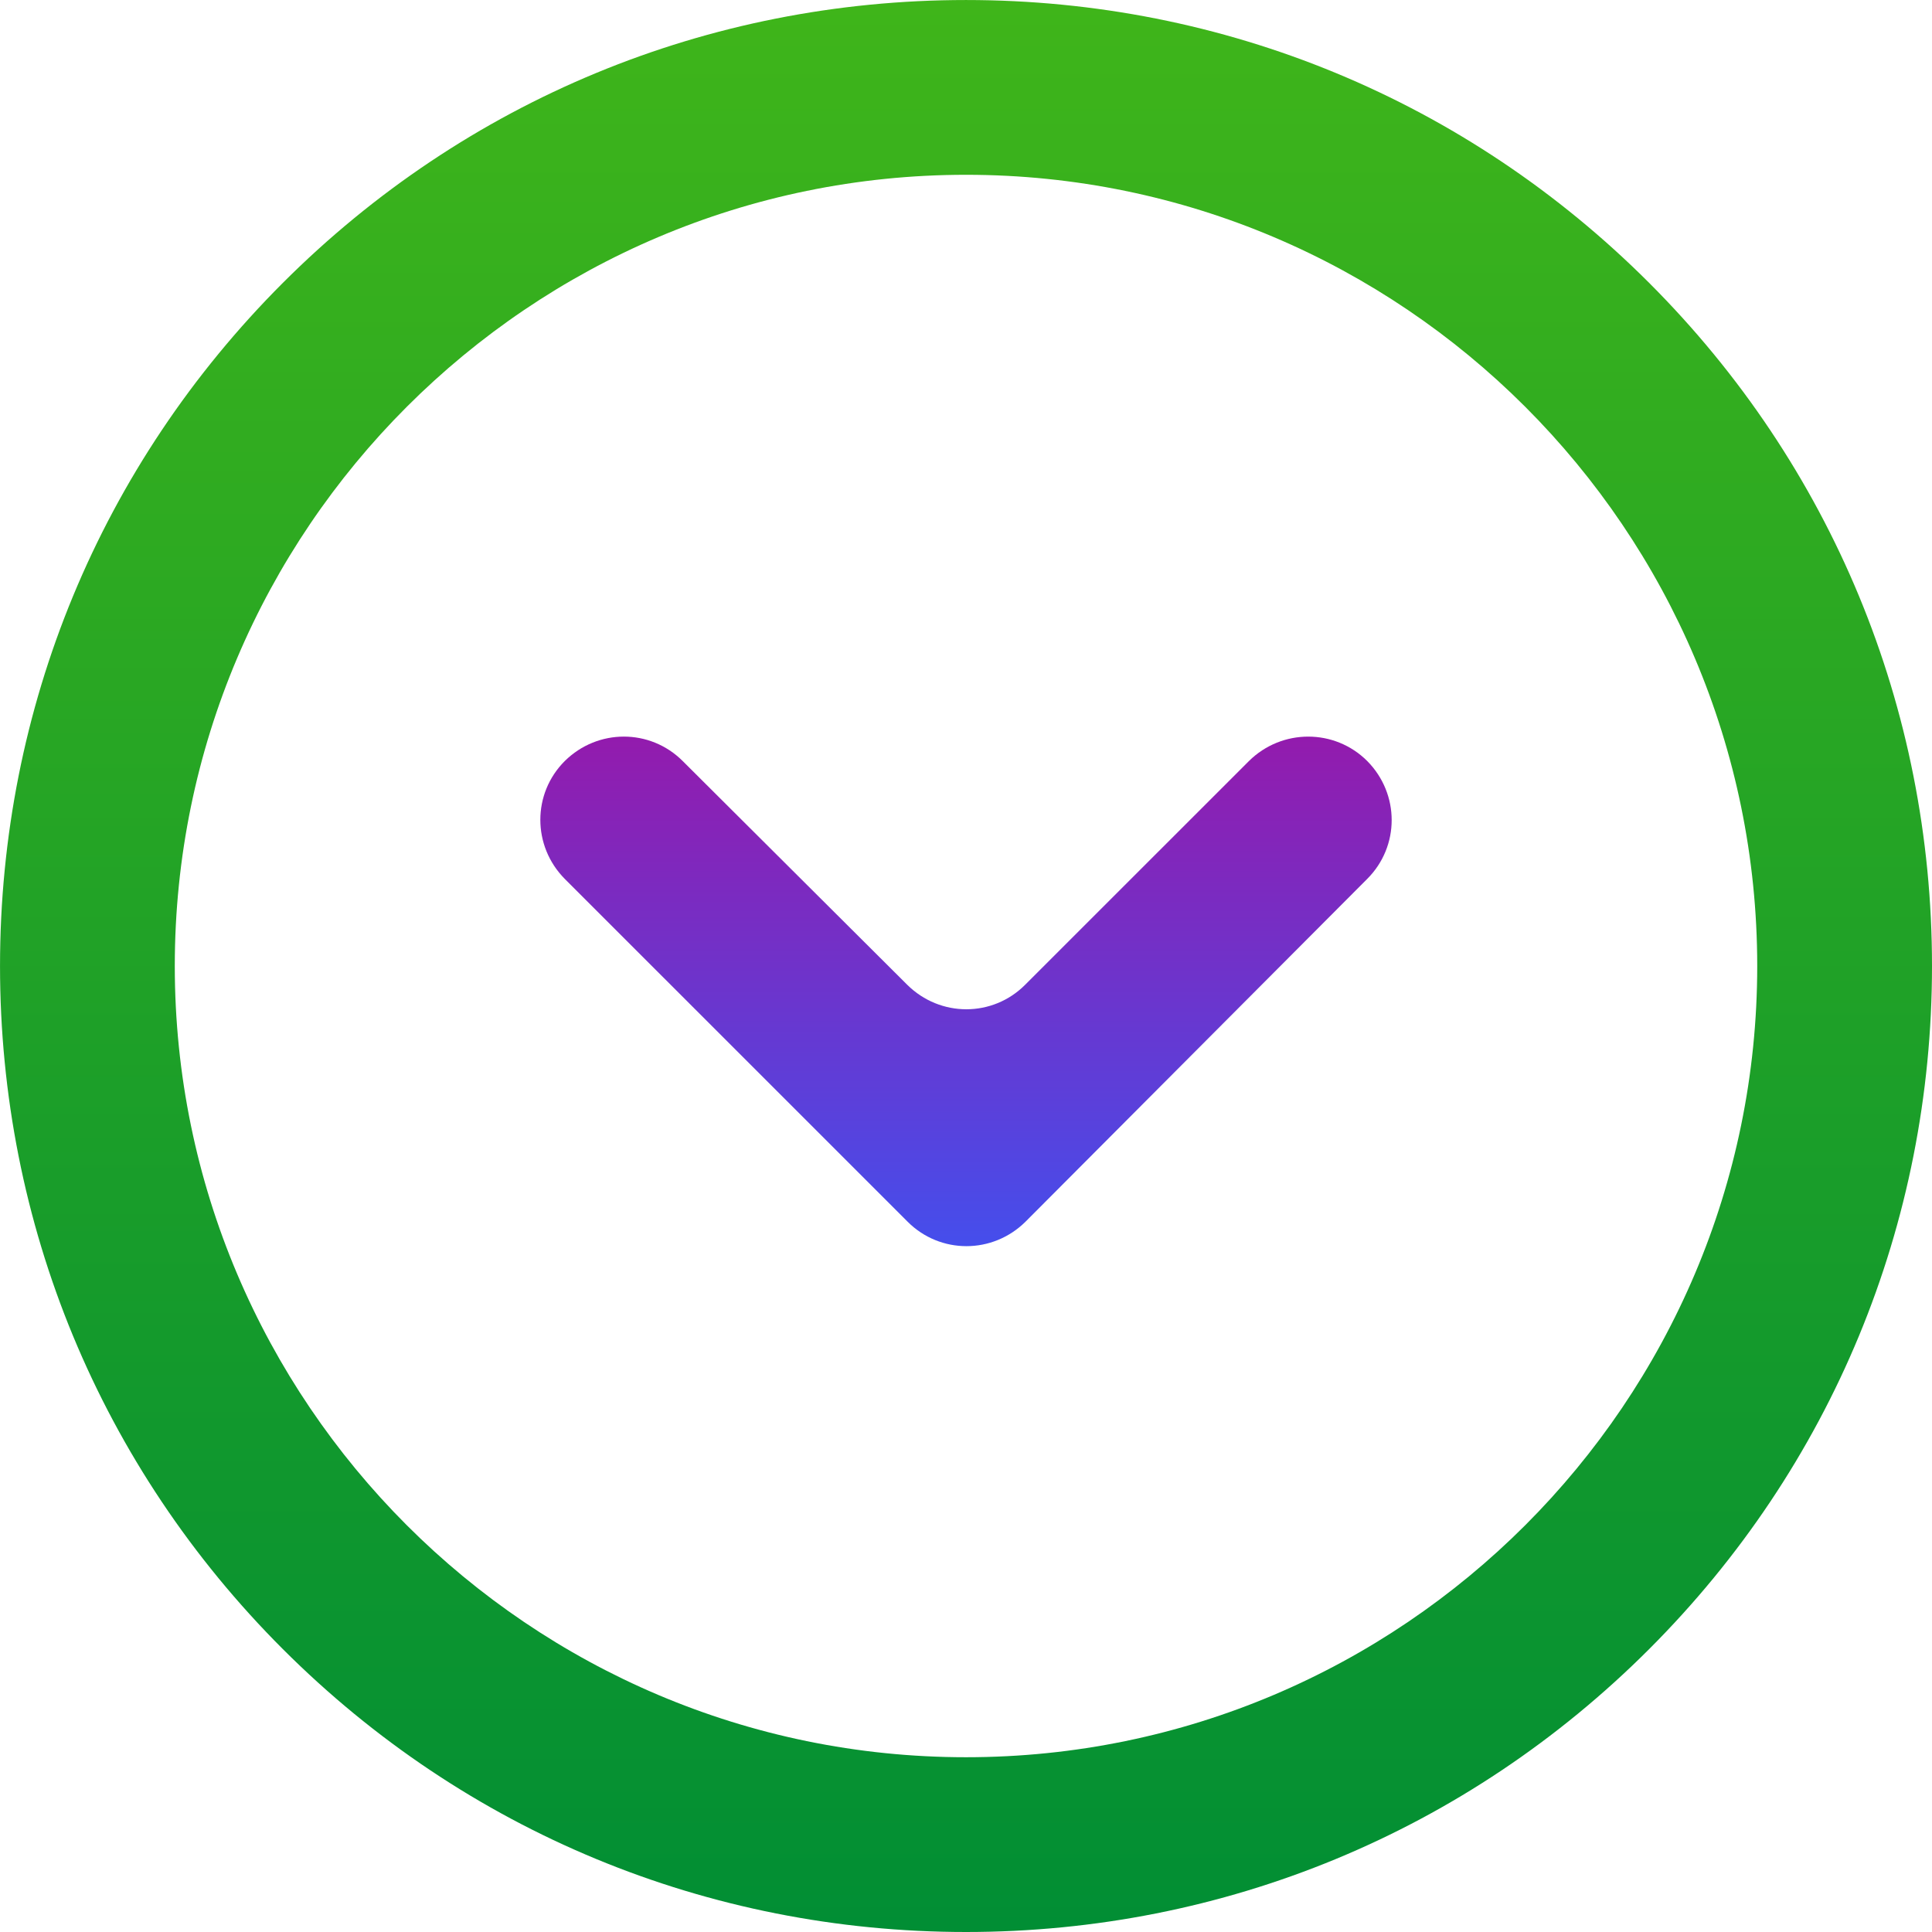 <?xml version="1.0" encoding="utf-8"?>
<!-- Generator: Adobe Illustrator 15.1.0, SVG Export Plug-In . SVG Version: 6.00 Build 0)  -->
<!DOCTYPE svg PUBLIC "-//W3C//DTD SVG 1.1//EN" "http://www.w3.org/Graphics/SVG/1.1/DTD/svg11.dtd">
<svg version="1.1" id="Layer_1" xmlns="http://www.w3.org/2000/svg" xmlns:xlink="http://www.w3.org/1999/xlink" x="0px" y="0px"
	 width="100px" height="100px" viewBox="0 0 100 100" enable-background="new 0 0 100 100" xml:space="preserve">
<g display="none">
	<g display="inline">
		<rect fill="#FFFFFF" stroke="#FFFFFF" stroke-width="0.1" stroke-miterlimit="10" width="100" height="100"/>
		<line fill="none" stroke="#FFFFFF" stroke-width="0.1" stroke-miterlimit="10" x1="0" y1="96.875" x2="100" y2="96.875"/>
		<line fill="none" stroke="#FFFFFF" stroke-width="0.1" stroke-miterlimit="10" x1="0" y1="93.75" x2="100" y2="93.75"/>
		<line fill="none" stroke="#FFFFFF" stroke-width="0.1" stroke-miterlimit="10" x1="0" y1="90.625" x2="100" y2="90.625"/>
		<line fill="none" stroke="#FFFFFF" stroke-width="0.1" stroke-miterlimit="10" x1="0" y1="87.5" x2="100" y2="87.5"/>
		<line fill="none" stroke="#FFFFFF" stroke-width="0.1" stroke-miterlimit="10" x1="0" y1="84.375" x2="100" y2="84.375"/>
		<line fill="none" stroke="#FFFFFF" stroke-width="0.1" stroke-miterlimit="10" x1="0" y1="81.25" x2="100" y2="81.25"/>
		<line fill="none" stroke="#FFFFFF" stroke-width="0.1" stroke-miterlimit="10" x1="0" y1="78.125" x2="100" y2="78.125"/>
		<line fill="none" stroke="#FFFFFF" stroke-width="0.1" stroke-miterlimit="10" x1="0" y1="75" x2="100" y2="75"/>
		<line fill="none" stroke="#FFFFFF" stroke-width="0.1" stroke-miterlimit="10" x1="0" y1="71.875" x2="100" y2="71.875"/>
		<line fill="none" stroke="#FFFFFF" stroke-width="0.1" stroke-miterlimit="10" x1="0" y1="68.75" x2="100" y2="68.75"/>
		<line fill="none" stroke="#FFFFFF" stroke-width="0.1" stroke-miterlimit="10" x1="0" y1="65.625" x2="100" y2="65.625"/>
		<line fill="none" stroke="#FFFFFF" stroke-width="0.1" stroke-miterlimit="10" x1="0" y1="62.5" x2="100" y2="62.5"/>
		<line fill="none" stroke="#FFFFFF" stroke-width="0.1" stroke-miterlimit="10" x1="0" y1="59.375" x2="100" y2="59.375"/>
		<line fill="none" stroke="#FFFFFF" stroke-width="0.1" stroke-miterlimit="10" x1="0" y1="56.25" x2="100" y2="56.25"/>
		<line fill="none" stroke="#FFFFFF" stroke-width="0.1" stroke-miterlimit="10" x1="0" y1="53.125" x2="100" y2="53.125"/>
		<line fill="none" stroke="#FFFFFF" stroke-width="0.1" stroke-miterlimit="10" x1="0" y1="50" x2="100" y2="50"/>
		<line fill="none" stroke="#FFFFFF" stroke-width="0.1" stroke-miterlimit="10" x1="0" y1="46.875" x2="100" y2="46.875"/>
		<line fill="none" stroke="#FFFFFF" stroke-width="0.1" stroke-miterlimit="10" x1="0" y1="43.75" x2="100" y2="43.75"/>
		<line fill="none" stroke="#FFFFFF" stroke-width="0.1" stroke-miterlimit="10" x1="0" y1="40.625" x2="100" y2="40.625"/>
		<line fill="none" stroke="#FFFFFF" stroke-width="0.1" stroke-miterlimit="10" x1="0" y1="37.5" x2="100" y2="37.5"/>
		<line fill="none" stroke="#FFFFFF" stroke-width="0.1" stroke-miterlimit="10" x1="0" y1="34.375" x2="100" y2="34.375"/>
		<line fill="none" stroke="#FFFFFF" stroke-width="0.1" stroke-miterlimit="10" x1="0" y1="31.25" x2="100" y2="31.25"/>
		<line fill="none" stroke="#FFFFFF" stroke-width="0.1" stroke-miterlimit="10" x1="0" y1="28.125" x2="100" y2="28.125"/>
		<line fill="none" stroke="#FFFFFF" stroke-width="0.1" stroke-miterlimit="10" x1="0" y1="25" x2="100" y2="25"/>
		<line fill="none" stroke="#FFFFFF" stroke-width="0.1" stroke-miterlimit="10" x1="0" y1="21.875" x2="100" y2="21.875"/>
		<line fill="none" stroke="#FFFFFF" stroke-width="0.1" stroke-miterlimit="10" x1="0" y1="18.75" x2="100" y2="18.75"/>
		<line fill="none" stroke="#FFFFFF" stroke-width="0.1" stroke-miterlimit="10" x1="0" y1="15.625" x2="100" y2="15.625"/>
		<line fill="none" stroke="#FFFFFF" stroke-width="0.1" stroke-miterlimit="10" x1="0" y1="12.5" x2="100" y2="12.5"/>
		<line fill="none" stroke="#FFFFFF" stroke-width="0.1" stroke-miterlimit="10" x1="0" y1="9.375" x2="100" y2="9.375"/>
		<line fill="none" stroke="#FFFFFF" stroke-width="0.1" stroke-miterlimit="10" x1="0" y1="6.25" x2="100" y2="6.25"/>
		<line fill="none" stroke="#FFFFFF" stroke-width="0.1" stroke-miterlimit="10" x1="0" y1="3.125" x2="100" y2="3.125"/>
		<line fill="none" stroke="#FFFFFF" stroke-width="0.1" stroke-miterlimit="10" x1="96.875" y1="0" x2="96.875" y2="100"/>
		<line fill="none" stroke="#FFFFFF" stroke-width="0.1" stroke-miterlimit="10" x1="93.75" y1="0" x2="93.75" y2="100"/>
		<line fill="none" stroke="#FFFFFF" stroke-width="0.1" stroke-miterlimit="10" x1="90.625" y1="0" x2="90.625" y2="100"/>
		<line fill="none" stroke="#FFFFFF" stroke-width="0.1" stroke-miterlimit="10" x1="87.5" y1="0" x2="87.5" y2="100"/>
		<line fill="none" stroke="#FFFFFF" stroke-width="0.1" stroke-miterlimit="10" x1="84.375" y1="0" x2="84.375" y2="100"/>
		<line fill="none" stroke="#FFFFFF" stroke-width="0.1" stroke-miterlimit="10" x1="81.25" y1="0" x2="81.25" y2="100"/>
		<line fill="none" stroke="#FFFFFF" stroke-width="0.1" stroke-miterlimit="10" x1="78.125" y1="0" x2="78.125" y2="100"/>
		<line fill="none" stroke="#FFFFFF" stroke-width="0.1" stroke-miterlimit="10" x1="75" y1="0" x2="75" y2="100"/>
		<line fill="none" stroke="#FFFFFF" stroke-width="0.1" stroke-miterlimit="10" x1="71.875" y1="0" x2="71.875" y2="100"/>
		<line fill="none" stroke="#FFFFFF" stroke-width="0.1" stroke-miterlimit="10" x1="68.75" y1="0" x2="68.75" y2="100"/>
		<line fill="none" stroke="#FFFFFF" stroke-width="0.1" stroke-miterlimit="10" x1="65.625" y1="0" x2="65.625" y2="100"/>
		<line fill="none" stroke="#FFFFFF" stroke-width="0.1" stroke-miterlimit="10" x1="62.5" y1="0" x2="62.5" y2="100"/>
		<line fill="none" stroke="#FFFFFF" stroke-width="0.1" stroke-miterlimit="10" x1="59.375" y1="0" x2="59.375" y2="100"/>
		<line fill="none" stroke="#FFFFFF" stroke-width="0.1" stroke-miterlimit="10" x1="56.25" y1="0" x2="56.25" y2="100"/>
		<line fill="none" stroke="#FFFFFF" stroke-width="0.1" stroke-miterlimit="10" x1="53.125" y1="0" x2="53.125" y2="100"/>
		<line fill="none" stroke="#FFFFFF" stroke-width="0.1" stroke-miterlimit="10" x1="50" y1="0" x2="50" y2="100"/>
		<line fill="none" stroke="#FFFFFF" stroke-width="0.1" stroke-miterlimit="10" x1="46.875" y1="0" x2="46.875" y2="100"/>
		<line fill="none" stroke="#FFFFFF" stroke-width="0.1" stroke-miterlimit="10" x1="43.75" y1="0" x2="43.75" y2="100"/>
		<line fill="none" stroke="#FFFFFF" stroke-width="0.1" stroke-miterlimit="10" x1="40.625" y1="0" x2="40.625" y2="100"/>
		<line fill="none" stroke="#FFFFFF" stroke-width="0.1" stroke-miterlimit="10" x1="37.5" y1="0" x2="37.5" y2="100"/>
		<line fill="none" stroke="#FFFFFF" stroke-width="0.1" stroke-miterlimit="10" x1="34.375" y1="0" x2="34.375" y2="100"/>
		<line fill="none" stroke="#FFFFFF" stroke-width="0.1" stroke-miterlimit="10" x1="31.25" y1="0" x2="31.25" y2="100"/>
		<line fill="none" stroke="#FFFFFF" stroke-width="0.1" stroke-miterlimit="10" x1="28.125" y1="0" x2="28.125" y2="100"/>
		<line fill="none" stroke="#FFFFFF" stroke-width="0.1" stroke-miterlimit="10" x1="25" y1="0" x2="25" y2="100"/>
		<line fill="none" stroke="#FFFFFF" stroke-width="0.1" stroke-miterlimit="10" x1="21.875" y1="0" x2="21.875" y2="100"/>
		<line fill="none" stroke="#FFFFFF" stroke-width="0.1" stroke-miterlimit="10" x1="18.75" y1="0" x2="18.75" y2="100"/>
		<line fill="none" stroke="#FFFFFF" stroke-width="0.1" stroke-miterlimit="10" x1="15.625" y1="0" x2="15.625" y2="100"/>
		<line fill="none" stroke="#FFFFFF" stroke-width="0.1" stroke-miterlimit="10" x1="12.5" y1="0" x2="12.5" y2="100"/>
		<line fill="none" stroke="#FFFFFF" stroke-width="0.1" stroke-miterlimit="10" x1="9.375" y1="0" x2="9.375" y2="100"/>
		<line fill="none" stroke="#FFFFFF" stroke-width="0.1" stroke-miterlimit="10" x1="6.25" y1="0" x2="6.25" y2="100"/>
		<line fill="none" stroke="#FFFFFF" stroke-width="0.1" stroke-miterlimit="10" x1="3.125" y1="0" x2="3.125" y2="100"/>
	</g>
</g>
<linearGradient id="SVGID_1_" gradientUnits="userSpaceOnUse" x1="168" y1="575.501" x2="168" y2="549.127" gradientTransform="matrix(1 0 0 1 -118 -511)">
	<stop  offset="0" style="stop-color:#454EEC"/>
	<stop  offset="1" style="stop-color:#931BAD"/>
</linearGradient>
<path fill="url(#SVGID_1_)" d="M70.767,39.39L70.767,39.39c1.688,1.705,1.688,4.417,0,6.102L53.08,63.235
	c-1.704,1.688-4.417,1.688-6.103,0L29.233,45.492c-1.687-1.705-1.687-4.417,0-6.102l0,0c1.705-1.685,4.416-1.685,6.102,0
	l11.624,11.583c1.705,1.689,4.417,1.689,6.101,0L64.646,39.39C66.351,37.706,69.081,37.706,70.767,39.39z"/>
<linearGradient id="SVGID_2_" gradientUnits="userSpaceOnUse" x1="168" y1="611" x2="168" y2="511.002" gradientTransform="matrix(1 0 0 1 -118 -511)">
	<stop  offset="0" style="stop-color:#018E34"/>
	<stop  offset="1" style="stop-color:#3FB51A"/>
</linearGradient>
<path fill="url(#SVGID_2_)" d="M85.359,14.641c-9.441-9.441-22-14.64-35.358-14.64c-13.36,0-25.918,5.199-35.36,14.64
	c-9.44,9.442-14.64,22-14.64,35.36c0,13.357,5.199,25.917,14.64,35.357c9.441,9.439,22,14.642,35.36,14.642
	c13.358,0,25.918-5.199,35.358-14.642c9.438-9.439,14.641-22,14.641-35.357C100,36.639,94.801,24.082,85.359,14.641z M50.001,90.954
	c-22.582,0-40.954-18.371-40.954-40.953S27.419,9.047,50.001,9.047s40.953,18.372,40.953,40.954S72.583,90.954,50.001,90.954z"/>
</svg>
